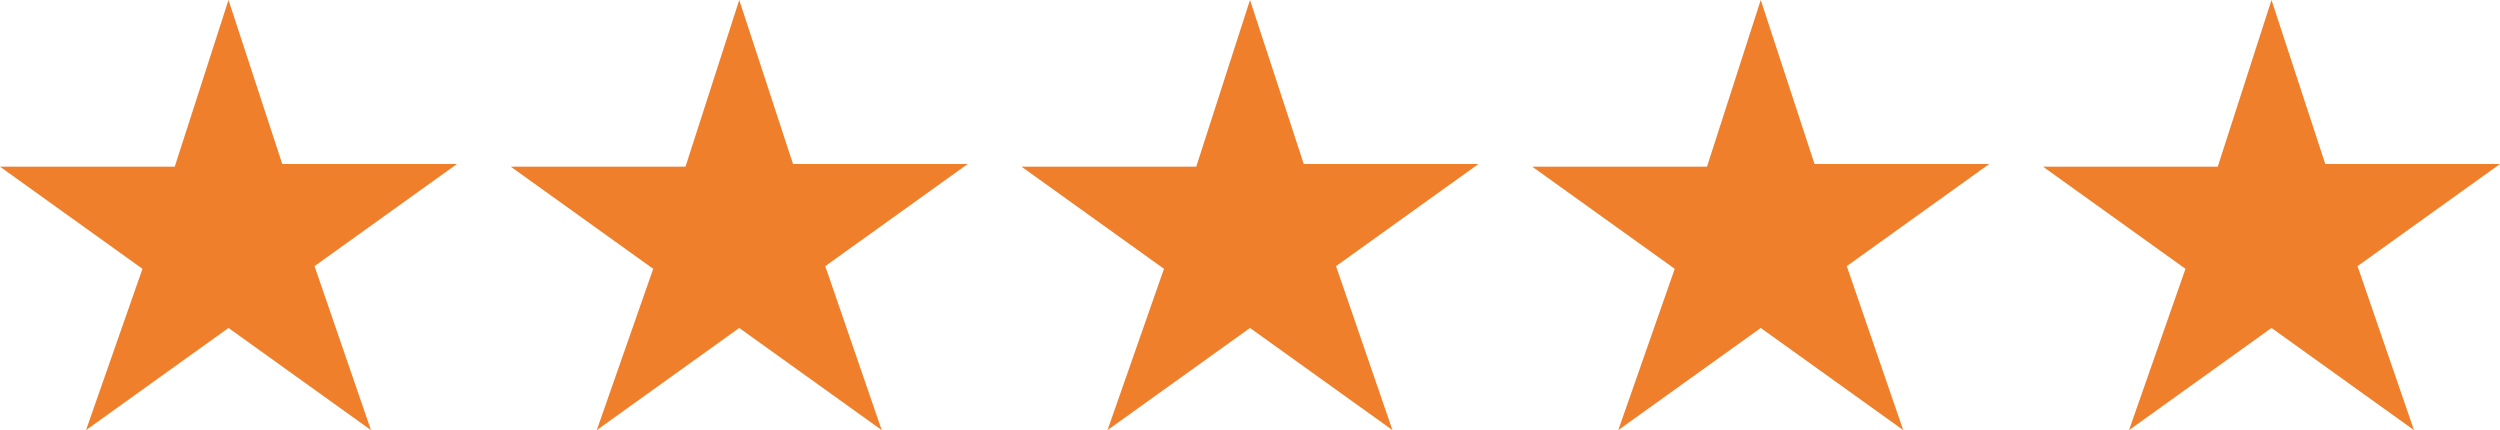 <svg id="Layer_1" data-name="Layer 1" xmlns="http://www.w3.org/2000/svg" viewBox="0 0 93 16"><defs><style>.cls-1{fill:#f07f2b;}</style></defs><path class="cls-1" d="M8.5,0l-2,6.2H0L5.3,10,3.2,16l5.3-3.8L13.8,16,11.7,9.9,17,6.1H10.5L8.5,0Z"/><path class="cls-1" d="M46.5,0l-2,6.2H38L43.3,10l-2.1,6,5.3-3.8L51.8,16,49.7,9.9,55,6.1H48.5L46.5,0Z"/><path class="cls-1" d="M27.5,0l-2,6.2H19L24.3,10l-2.1,6,5.3-3.8L32.8,16,30.7,9.9,36,6.1H29.5L27.5,0Z"/><path class="cls-1" d="M65.5,0l-2,6.2H57L62.3,10l-2.1,6,5.3-3.8L70.8,16,68.7,9.9,74,6.1H67.5L65.5,0Z"/><path class="cls-1" d="M84.5,0l-2,6.2H76L81.3,10l-2.1,6,5.3-3.8L89.8,16,87.7,9.9,93,6.1H86.5L84.5,0Z"/></svg>